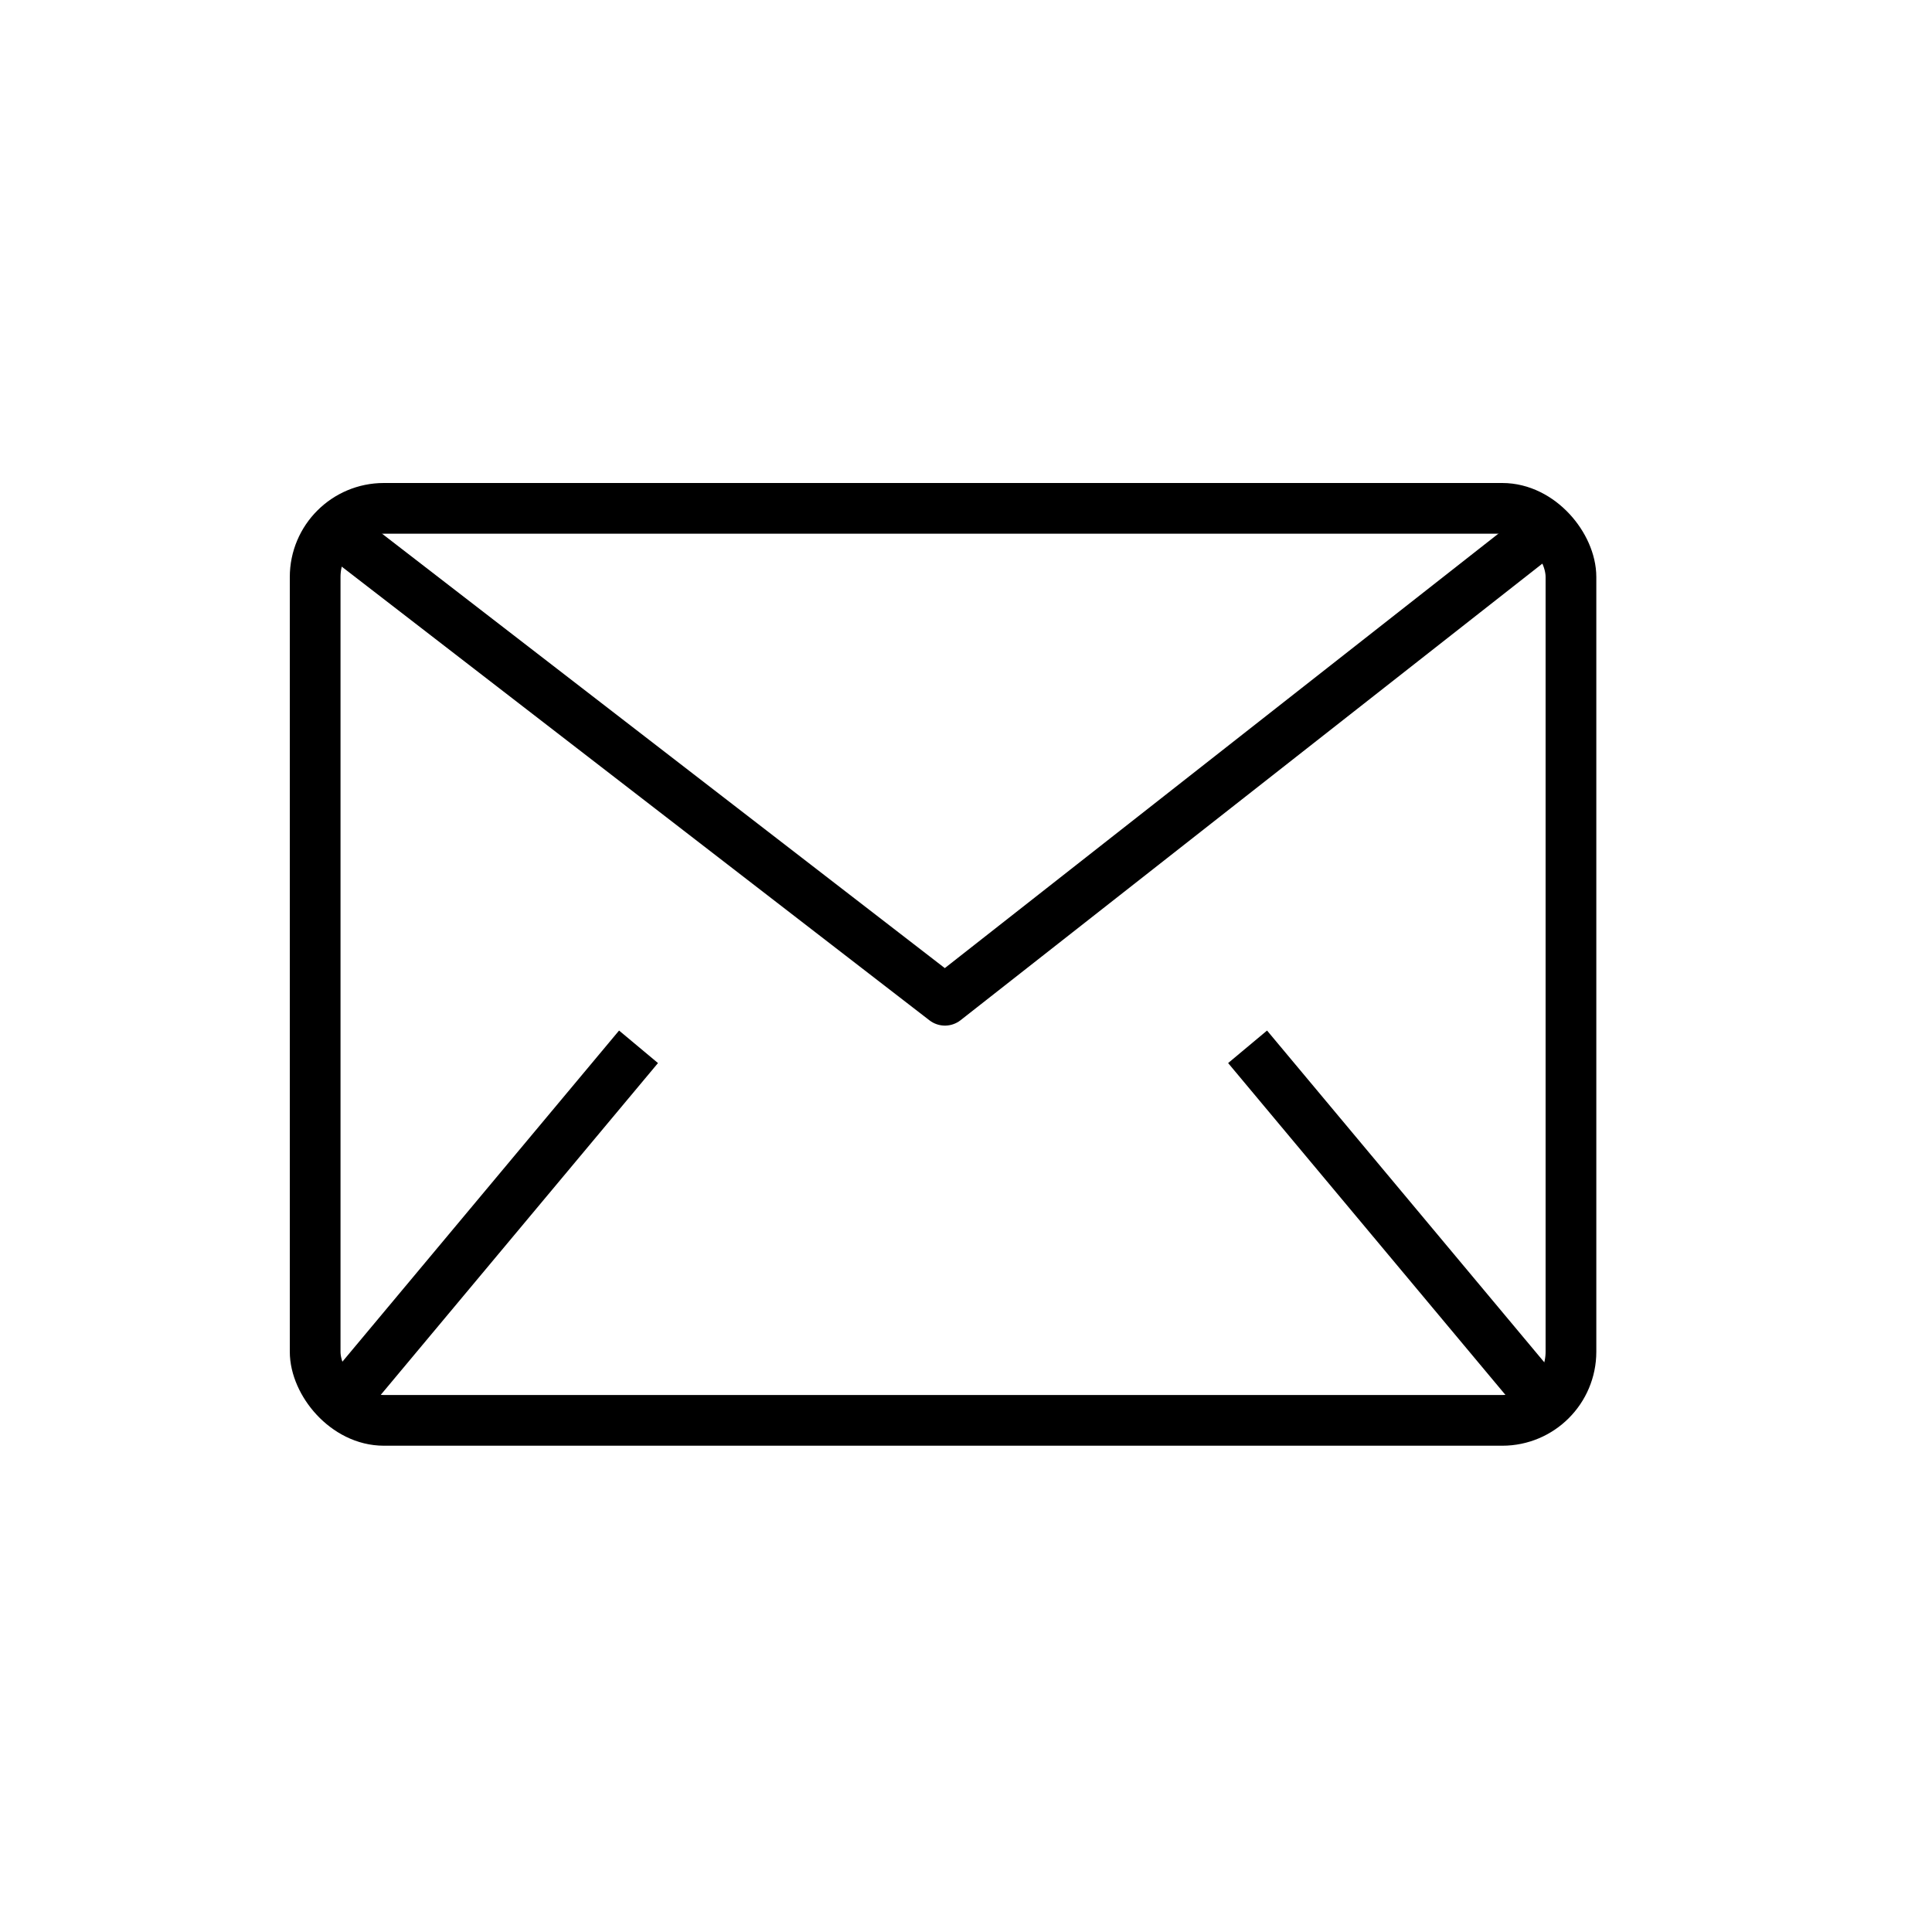 <svg xmlns="http://www.w3.org/2000/svg" xmlns:xlink="http://www.w3.org/1999/xlink" width="40" height="40" viewBox="0 0 40 40">
  <defs>
    <clipPath id="clip-path">
      <rect id="Rectangle_262" data-name="Rectangle 262" width="27.05" height="19.932" transform="translate(0 0)" fill="none" stroke="#000" stroke-width="1"/>
    </clipPath>
  </defs>
  <g id="contact-email" transform="translate(-137 -2924)">
    <g id="Rectangle_227" data-name="Rectangle 227" transform="translate(137 2924)" fill="#fff" stroke="#000" stroke-width="1" opacity="0">
      <rect width="40" height="40" stroke="none"/>
      <rect x="0.5" y="0.5" width="39" height="39" fill="none"/>
    </g>
    <g id="Group_312" data-name="Group 312" transform="translate(143 2934)">
      <g id="Group_311" data-name="Group 311" clip-path="url(#clip-path)">
        <rect id="Rectangle_261" data-name="Rectangle 261" width="26" height="18.882" rx="1.422" transform="translate(0.525 0.525)" fill="none" stroke="#000" stroke-linejoin="round" stroke-width="1.05"/>
        <line id="Line_34" data-name="Line 34" x1="5.873" y2="7.029" transform="translate(1.347 11.673)" fill="none" stroke="#000" stroke-linejoin="round" stroke-width="1.05"/>
        <line id="Line_35" data-name="Line 35" x2="5.874" y2="7.029" transform="translate(19.83 11.673)" fill="none" stroke="#000" stroke-linejoin="round" stroke-width="1.05"/>
        <path id="Path_137" data-name="Path 137" d="M1.032,1.035l12.532,9.674L25.991.956" fill="none" stroke="#000" stroke-linejoin="round" stroke-width="1.05"/>
      </g>
    </g>
  </g>
</svg>
